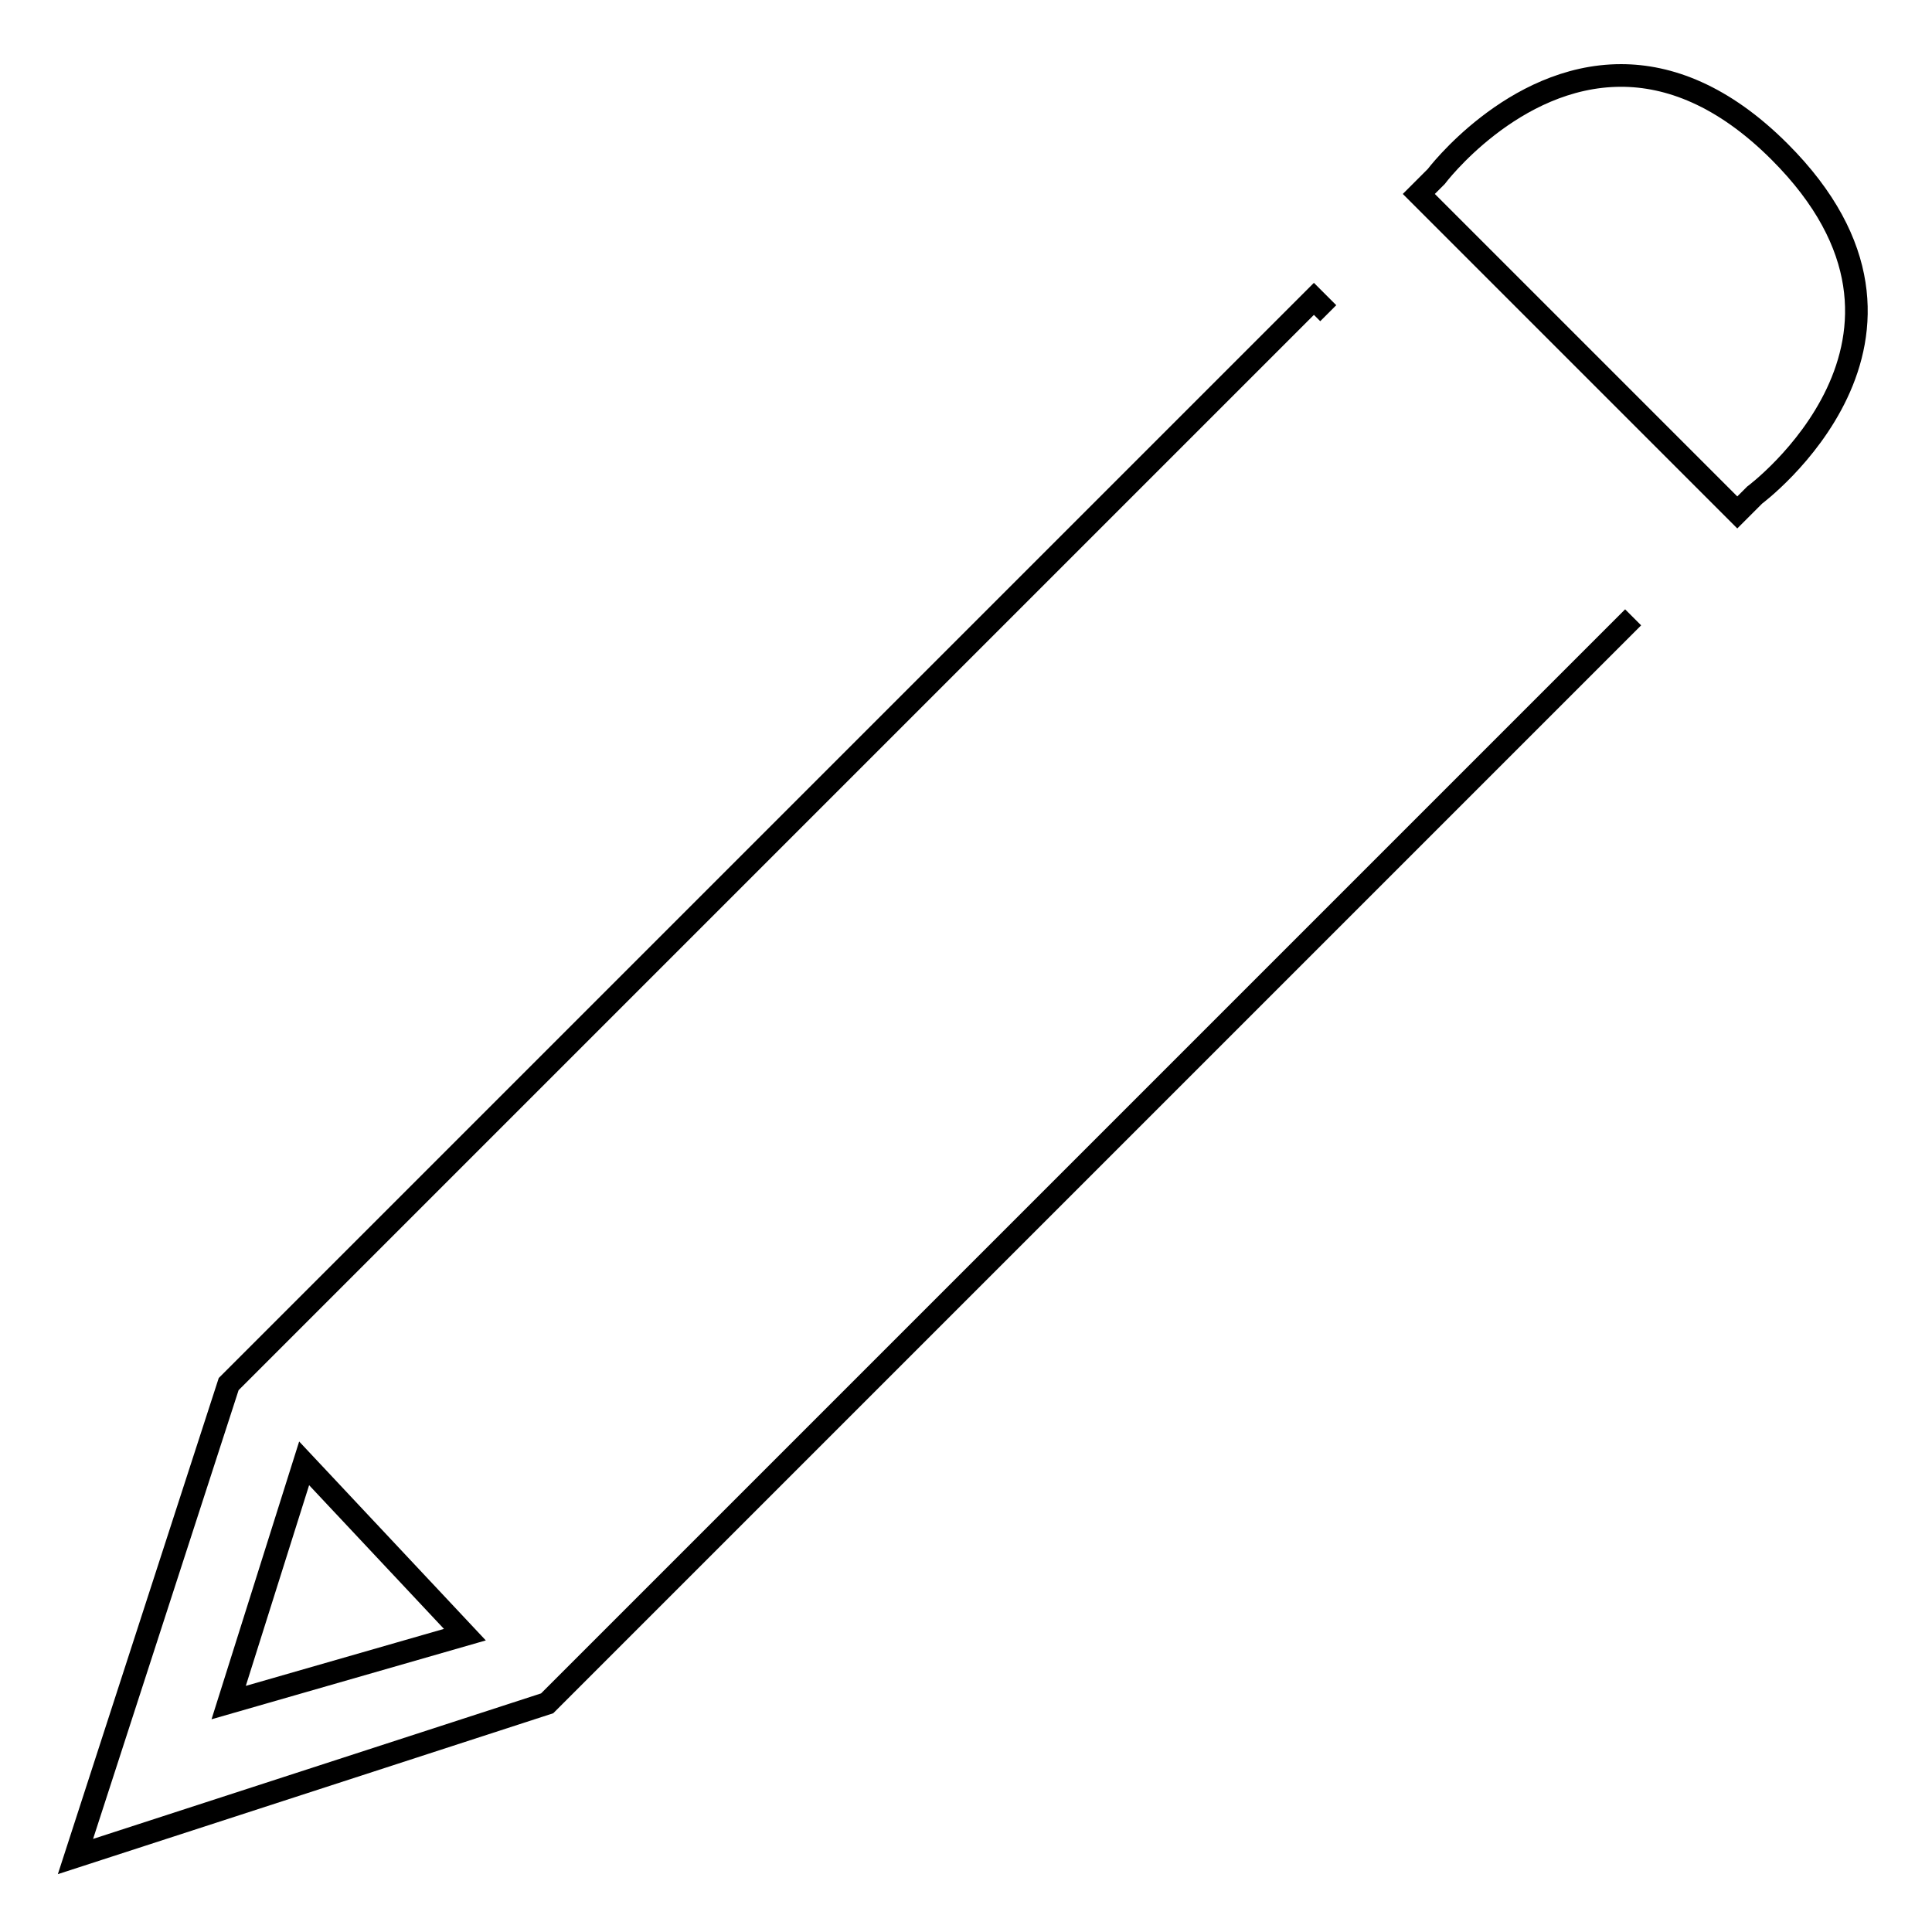 <?xml version="1.0" encoding="utf-8"?>
<!-- Svg Vector Icons : http://www.onlinewebfonts.com/icon -->
<!DOCTYPE svg PUBLIC "-//W3C//DTD SVG 1.1//EN" "http://www.w3.org/Graphics/SVG/1.1/DTD/svg11.dtd">
<svg version="1.1" xmlns="http://www.w3.org/2000/svg" xmlns:xlink="http://www.w3.org/1999/xlink" x="0px" y="0px" viewBox="0 0 256 256" enable-background="new 0 0 256 256" xml:space="preserve">
<g><g><g><path stroke-width="3" fill-opacity="0" stroke="#000000"  d="M232.5,65.6l-2.3,2.3L188,25.7l2.3-2.3c0,0,10.1-13.4,24.5-13.4c6.3,0,13.5,2.6,21,10.1C260.5,44.8,232.5,65.6,232.5,65.6z M216.4,81.8L72.5,225.7L10,246l20.3-62.6v0h0L174.1,39.6l1.9,1.9 M30.3,225.6l31.3-9l-21.3-22.7L30.3,225.6z"/></g></g></g>
</svg>